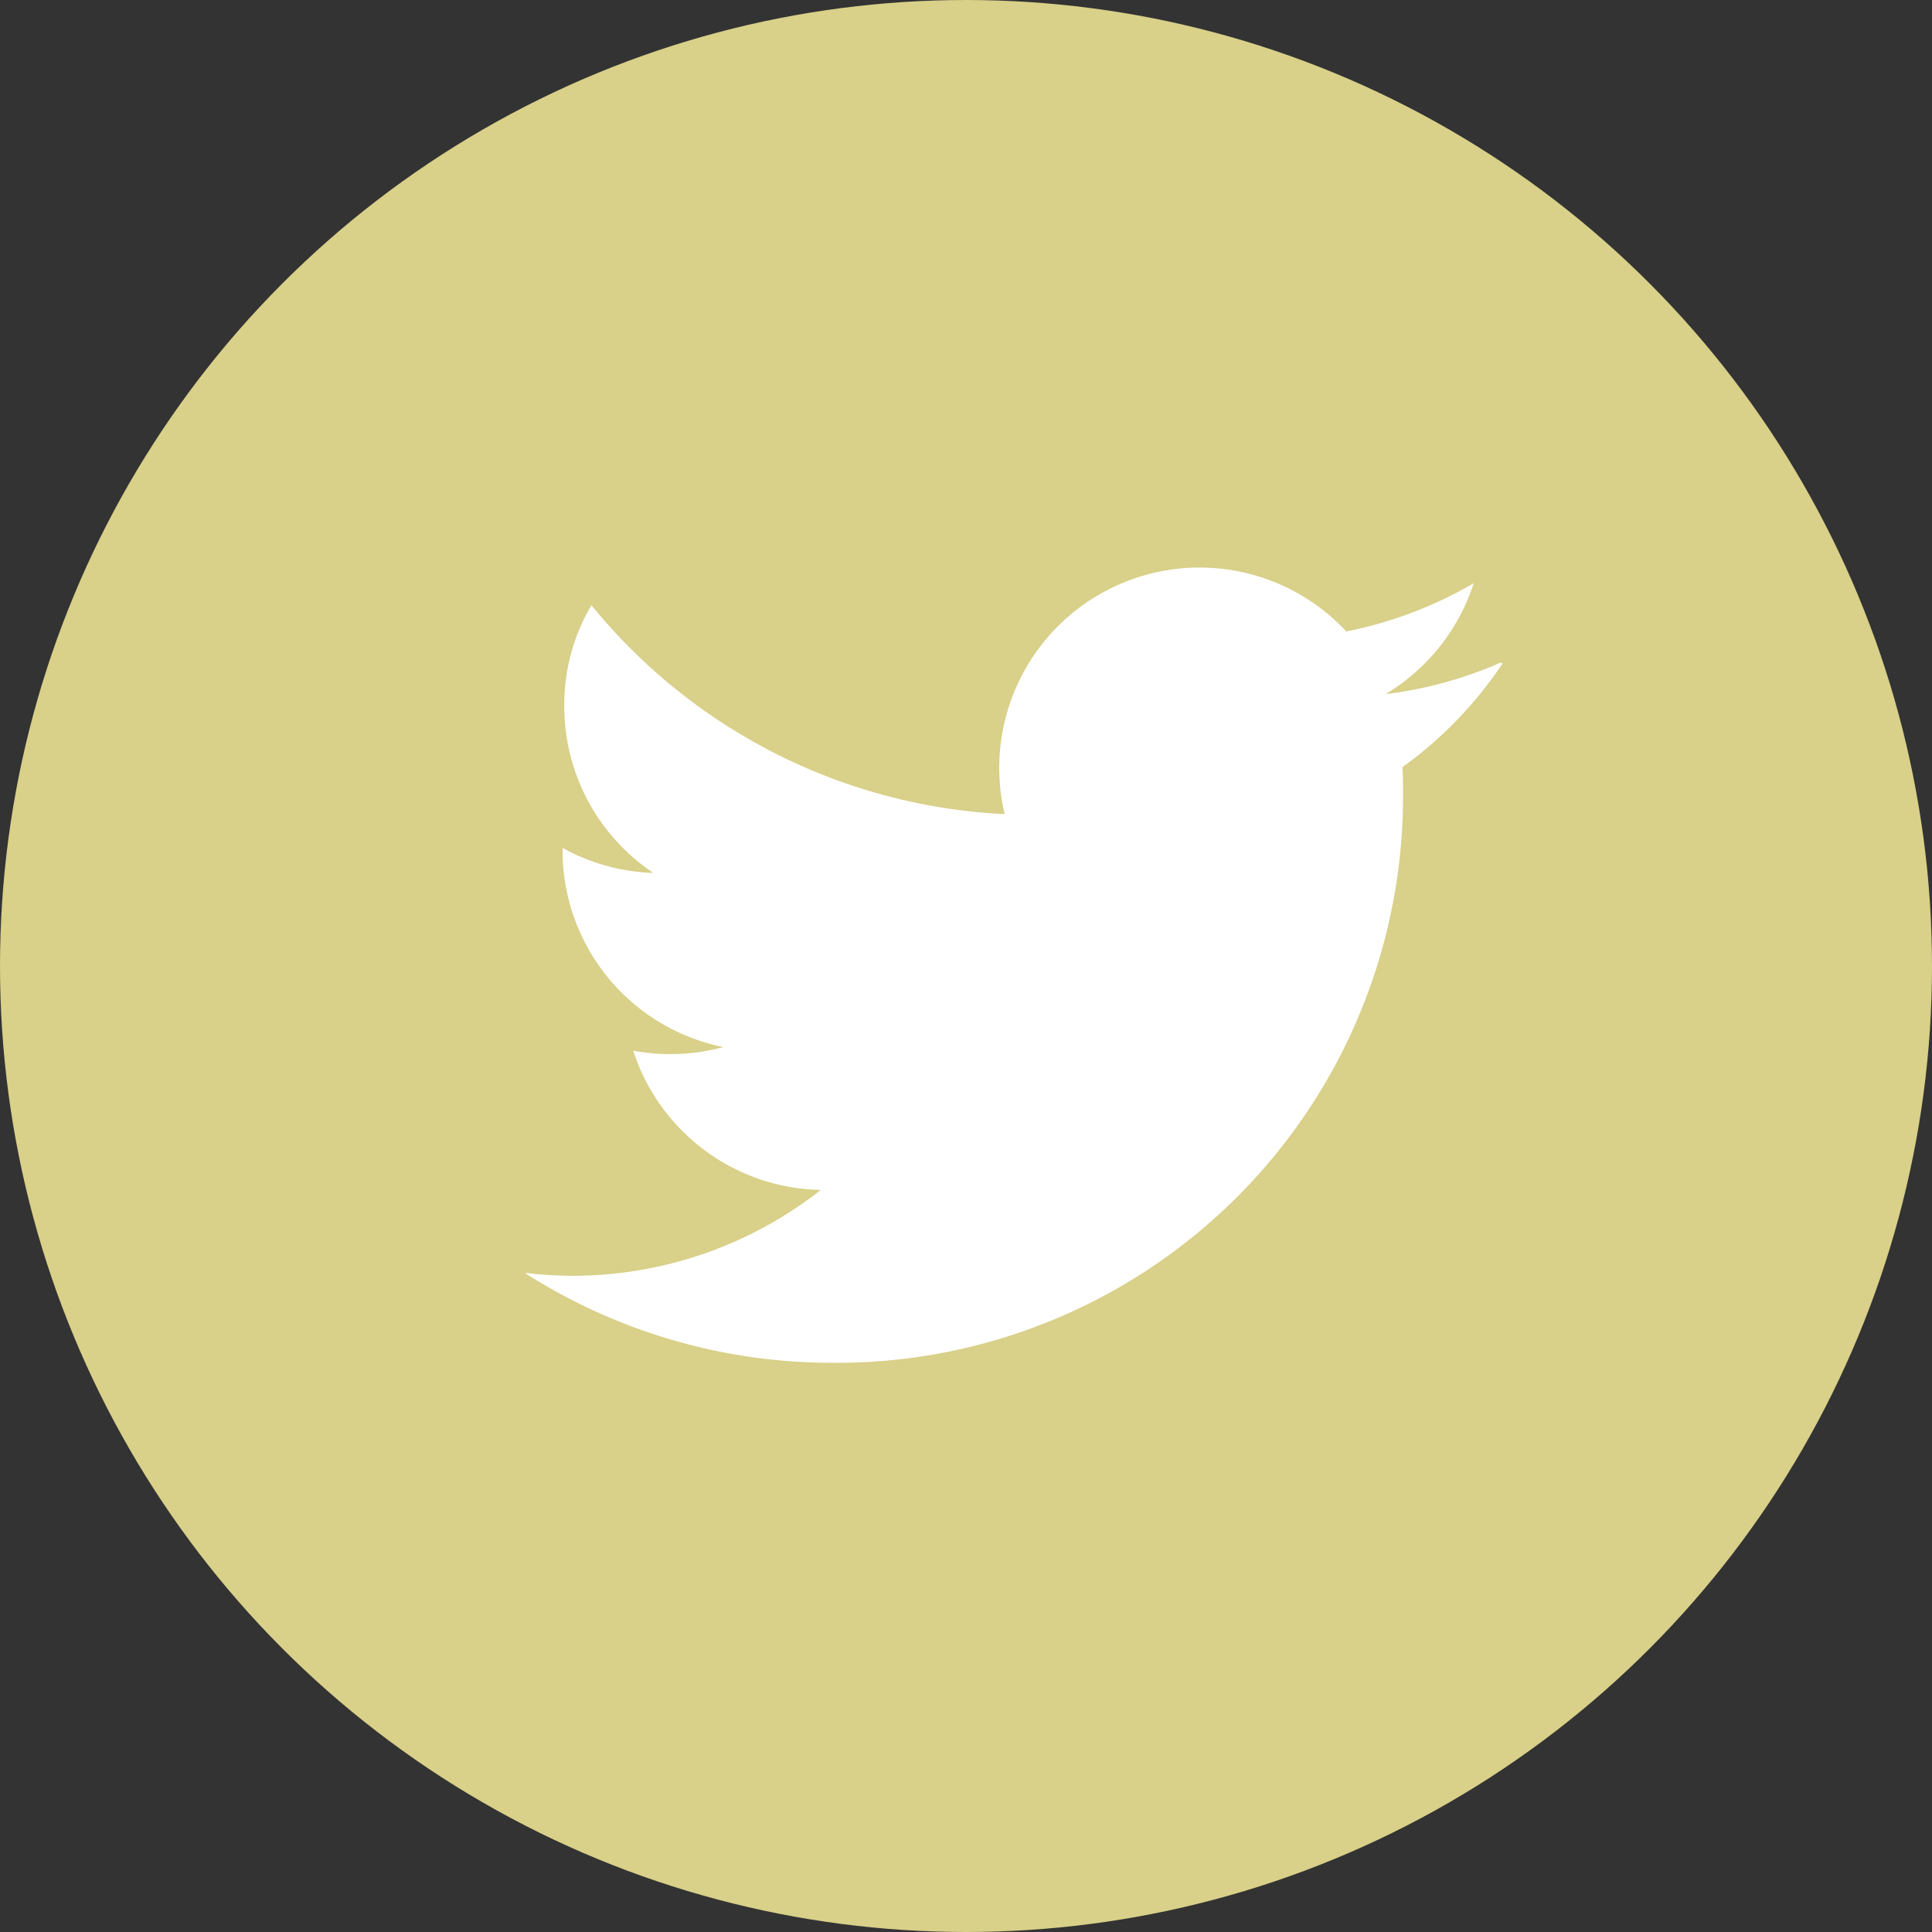 <svg xmlns="http://www.w3.org/2000/svg" xmlns:xlink="http://www.w3.org/1999/xlink" width="54" height="54" viewBox="0 0 54 54">
  <rect x="0" y="0" width="54" height="54" fill="#333333" stroke="none"/>
  <defs>
    <clipPath id="clip-twitter">
      <rect width="54" height="54"/>
    </clipPath>
  </defs>
  <g id="twitter" clip-path="url(#clip-twitter)">
    <circle id="Ellipse_89" data-name="Ellipse 89" cx="27" cy="27" r="27" fill="#d9d089"/>
    <path id="twitter-2" data-name="twitter" d="M27.284,4.893a11.391,11.391,0,0,1-3.218.883,5.648,5.648,0,0,0,2.464-3.1,11.576,11.576,0,0,1-3.562,1.349,5.6,5.6,0,0,0-9.55,5.105A15.876,15.876,0,0,1,1.868,3.289a5.493,5.493,0,0,0-.759,2.819A5.605,5.605,0,0,0,3.6,10.774a5.586,5.586,0,0,1-2.538-.7v.068a5.608,5.608,0,0,0,4.495,5.5,5.691,5.691,0,0,1-2.52.1,5.622,5.622,0,0,0,5.244,3.892,11.239,11.239,0,0,1-6.951,2.4A11.9,11.9,0,0,1,0,21.95a15.941,15.941,0,0,0,8.608,2.516A15.83,15.83,0,0,0,24.553,8.536c0-.239,0-.478-.017-.718a11.317,11.317,0,0,0,2.8-2.9Z" transform="translate(14.662 13.625)" fill="#fff"/>
  </g>
</svg>
